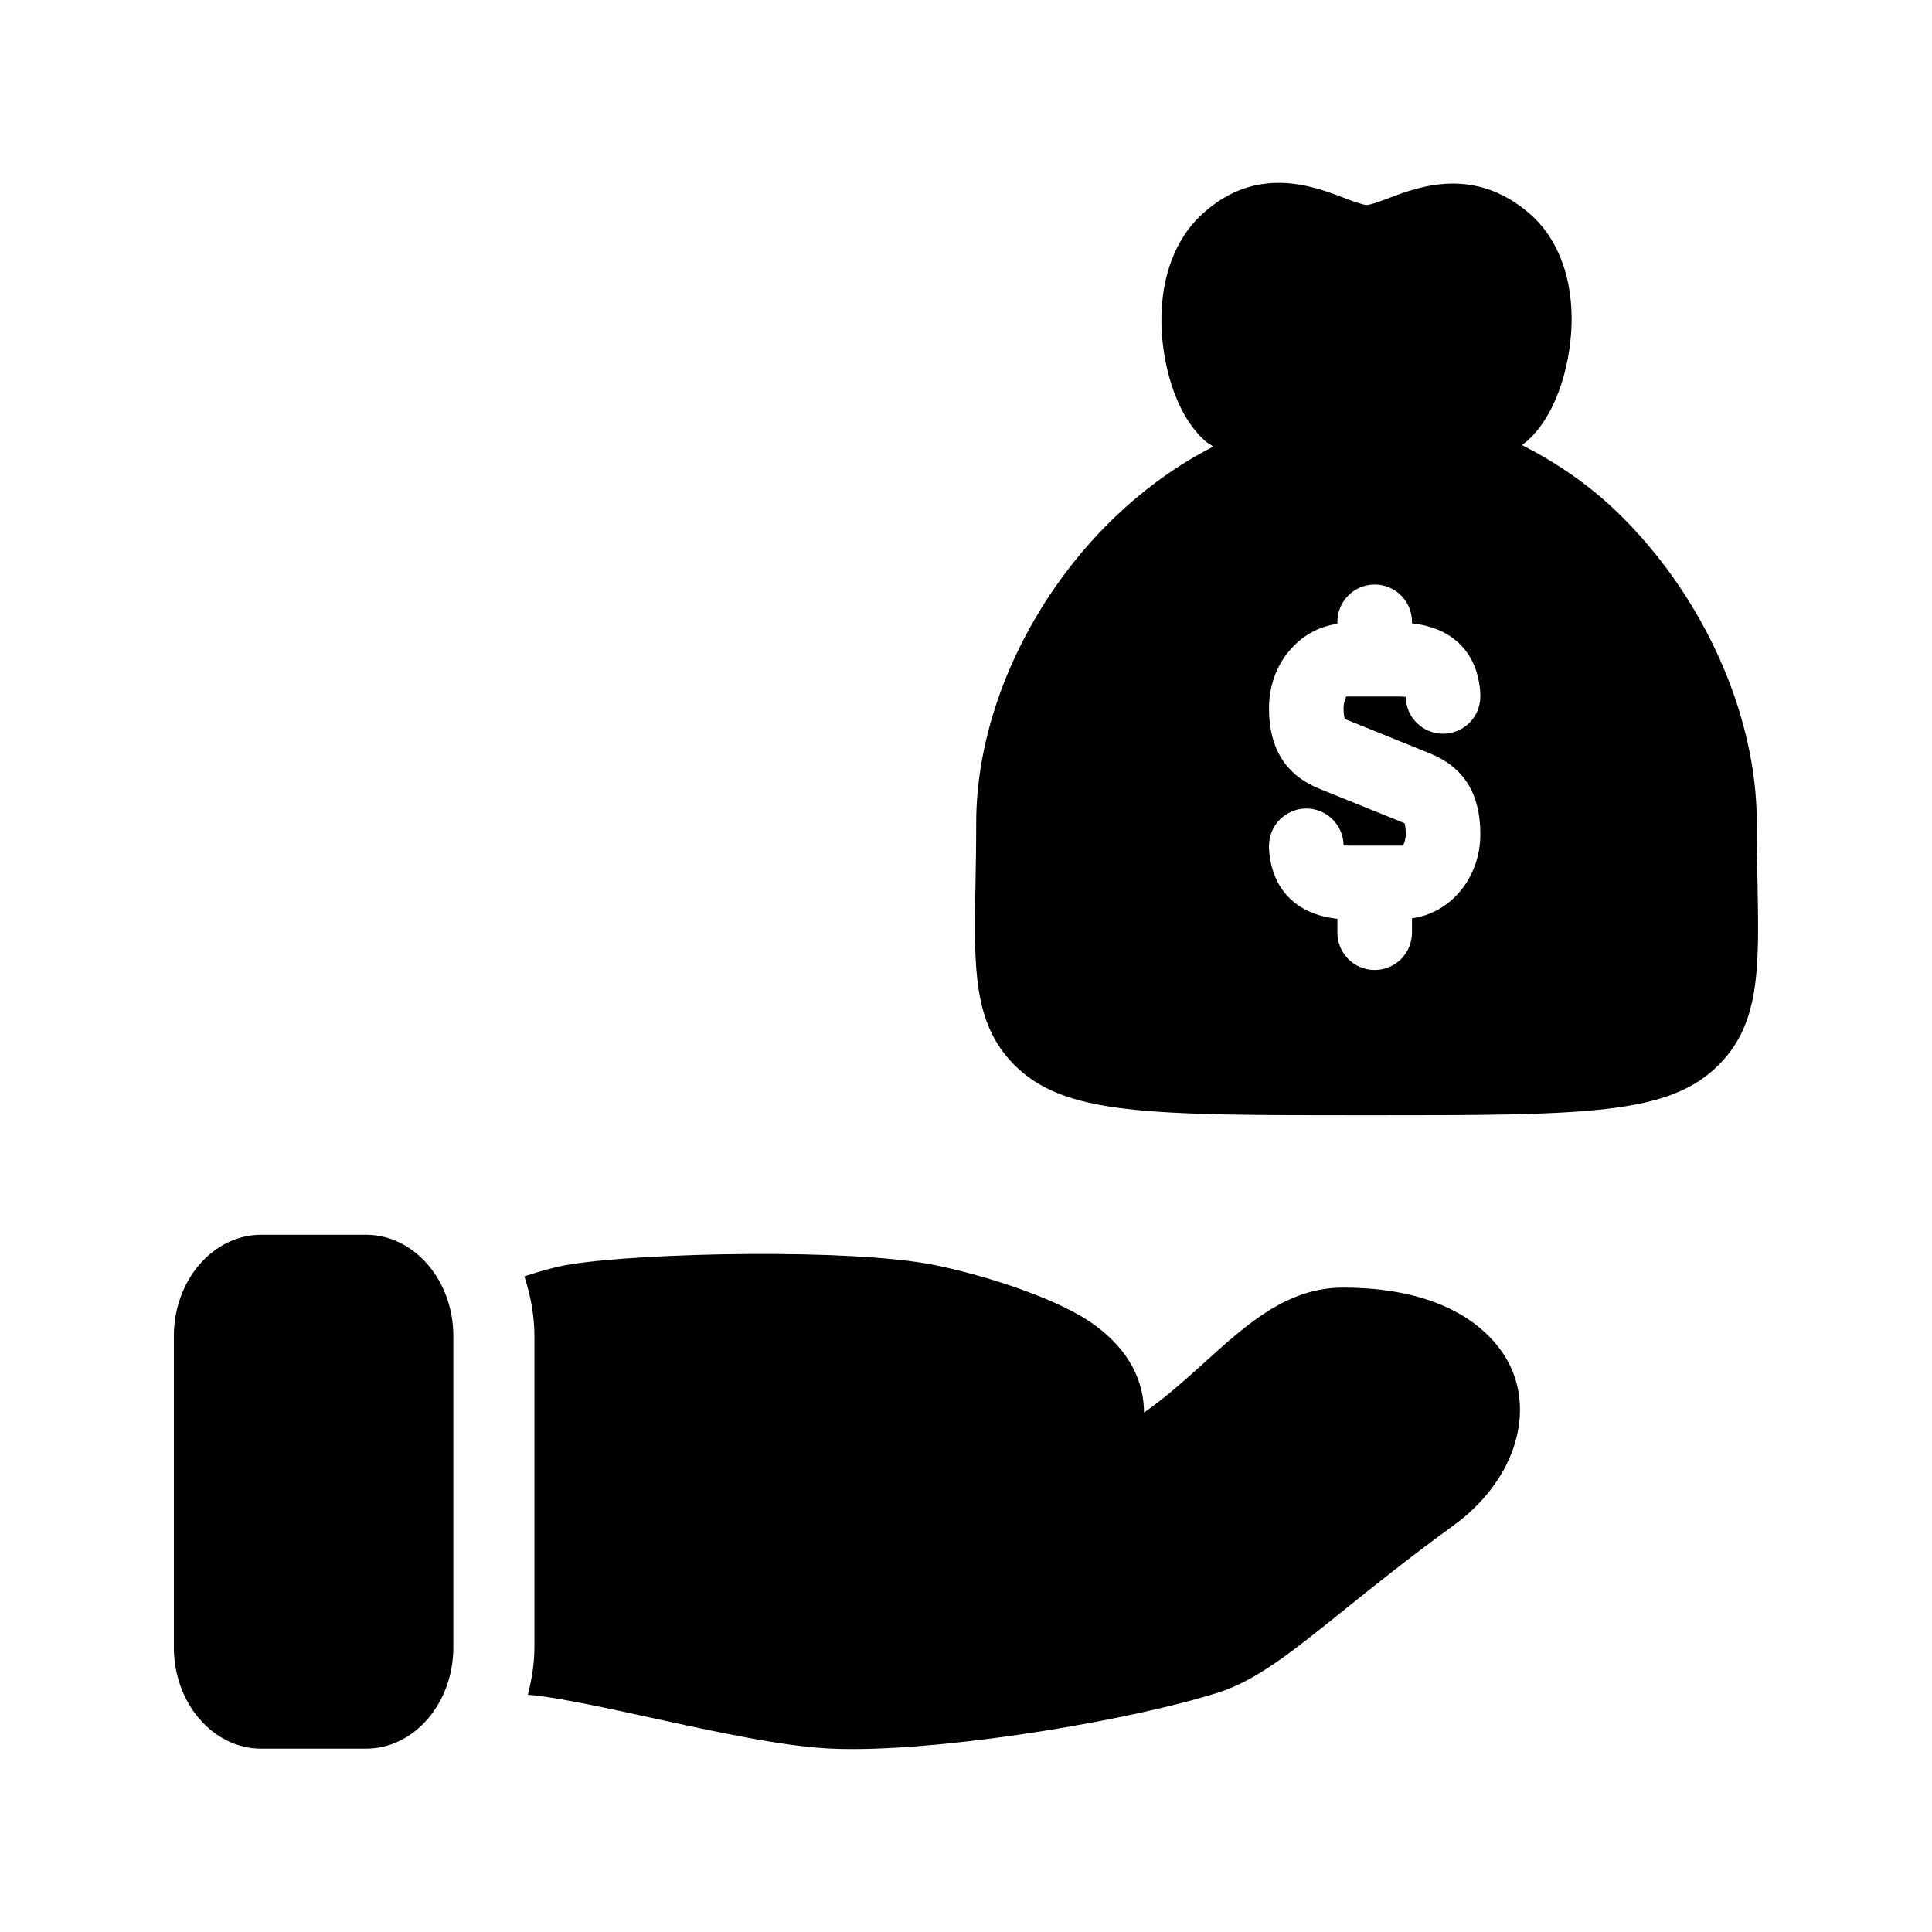 <?xml version="1.0" encoding="UTF-8"?>
<!-- The Best Svg Icon site in the world: iconSvg.co, Visit us! https://iconsvg.co -->
<svg fill="#000000" width="800px" height="800px" version="1.1" viewBox="144 144 512 512" xmlns="http://www.w3.org/2000/svg">
 <path d="m264.14 498.09v82.461c0 14.812-10.387 26.863-23.152 26.863h-27.762c-12.77 0-23.152-12.047-23.152-26.863v-82.461c0-14.812 10.387-26.863 23.152-26.863h27.762c12.766 0 23.152 12.051 23.152 26.863zm335.54-72.078c-13.301 13.543-35.152 13.543-93.535 13.543-58.383 0-80.234 0-93.535-13.543-10.762-10.965-10.5-25.559-10.098-47.641 0.098-4.875 0.191-10.277 0.191-16.254 0-38.16 25.137-80.496 62.816-99.758-0.715-0.578-1.434-0.863-2.144-1.5-8.418-7.519-11.504-21.715-11.594-31.59-0.098-11.871 3.688-21.949 10.656-28.387 14.43-13.367 29.574-7.566 37.68-4.469 1.988 0.762 4.988 1.902 6.023 1.91 1.062 0 3.891-1.07 5.957-1.844 7.875-2.992 22.527-8.523 37.148 4.035 7.133 6.102 11.129 15.859 11.254 27.461 0.117 11.031-3.477 25.48-11.766 32.883-0.457 0.41-0.922 0.695-1.379 1.082 8.914 4.59 17.52 10.301 25.305 17.848 22.77 22.062 36.918 53.617 36.918 82.332 0 5.973 0.098 11.379 0.191 16.254 0.41 22.082 0.672 36.676-10.09 47.637zm-99.617-94.395c0-1.871 0.82-2.965 0.656-3.039h13.629c1.023 0 1.758 0.059 2.191 0.098 0.059 5.406 4.461 9.77 9.883 9.77 5.465 0 9.883-4.422 9.883-9.883 0-4.305-1.57-17.508-18.117-19.375v-0.395c0-5.465-4.422-9.883-9.883-9.883-5.465 0-9.883 4.422-9.883 9.883v0.539c-10.133 1.336-18.125 10.621-18.125 22.289 0 10.734 4.363 17.73 13.34 21.406l22.555 9.121c0.008 0.008 0.348 0.734 0.348 2.926 0 1.871-0.812 2.965-0.648 3.039h-13.629c-1.051-0.008-1.816-0.039-2.199-0.027-0.039-5.426-4.449-9.816-9.883-9.816-5.465 0-9.883 4.422-9.883 9.883 0 4.297 1.57 17.492 18.125 19.355v3.664c0 5.465 4.422 9.883 9.883 9.883 5.465 0 9.883-4.422 9.883-9.883v-3.812c10.125-1.336 18.117-10.621 18.117-22.289 0-10.742-4.363-17.738-13.34-21.406l-22.555-9.121c-0.012-0.012-0.348-0.734-0.348-2.926zm44.129 174.32c-2.996-6.227-13.297-20.703-44.301-20.703-14.73 0-25.332 9.574-36.551 19.707-5.066 4.574-10.418 9.402-16.156 13.406-0.066-8.012-3.551-16.27-13.219-23.293-10.258-7.453-31.004-13.555-42.453-15.84-22.051-4.398-77.109-3.273-96.535-0.117-3.68 0.594-7.797 1.766-12.016 3.141 1.613 4.988 2.664 10.266 2.664 15.844v82.461c0 4.387-0.719 8.559-1.734 12.602 0.613 0.039 1.277 0.078 1.734 0.133 7.684 0.871 19.719 3.492 31.363 6.035 16.867 3.672 34.305 7.477 47.004 8.074 1.863 0.094 3.828 0.133 5.894 0.133 28.113 0 74.191-7.742 96.945-14.969 10.164-3.234 19.281-10.57 33.102-21.672 7.84-6.301 17.348-13.953 29.305-22.652 15.402-11.18 21.543-28.57 14.953-42.289z"/>
</svg>